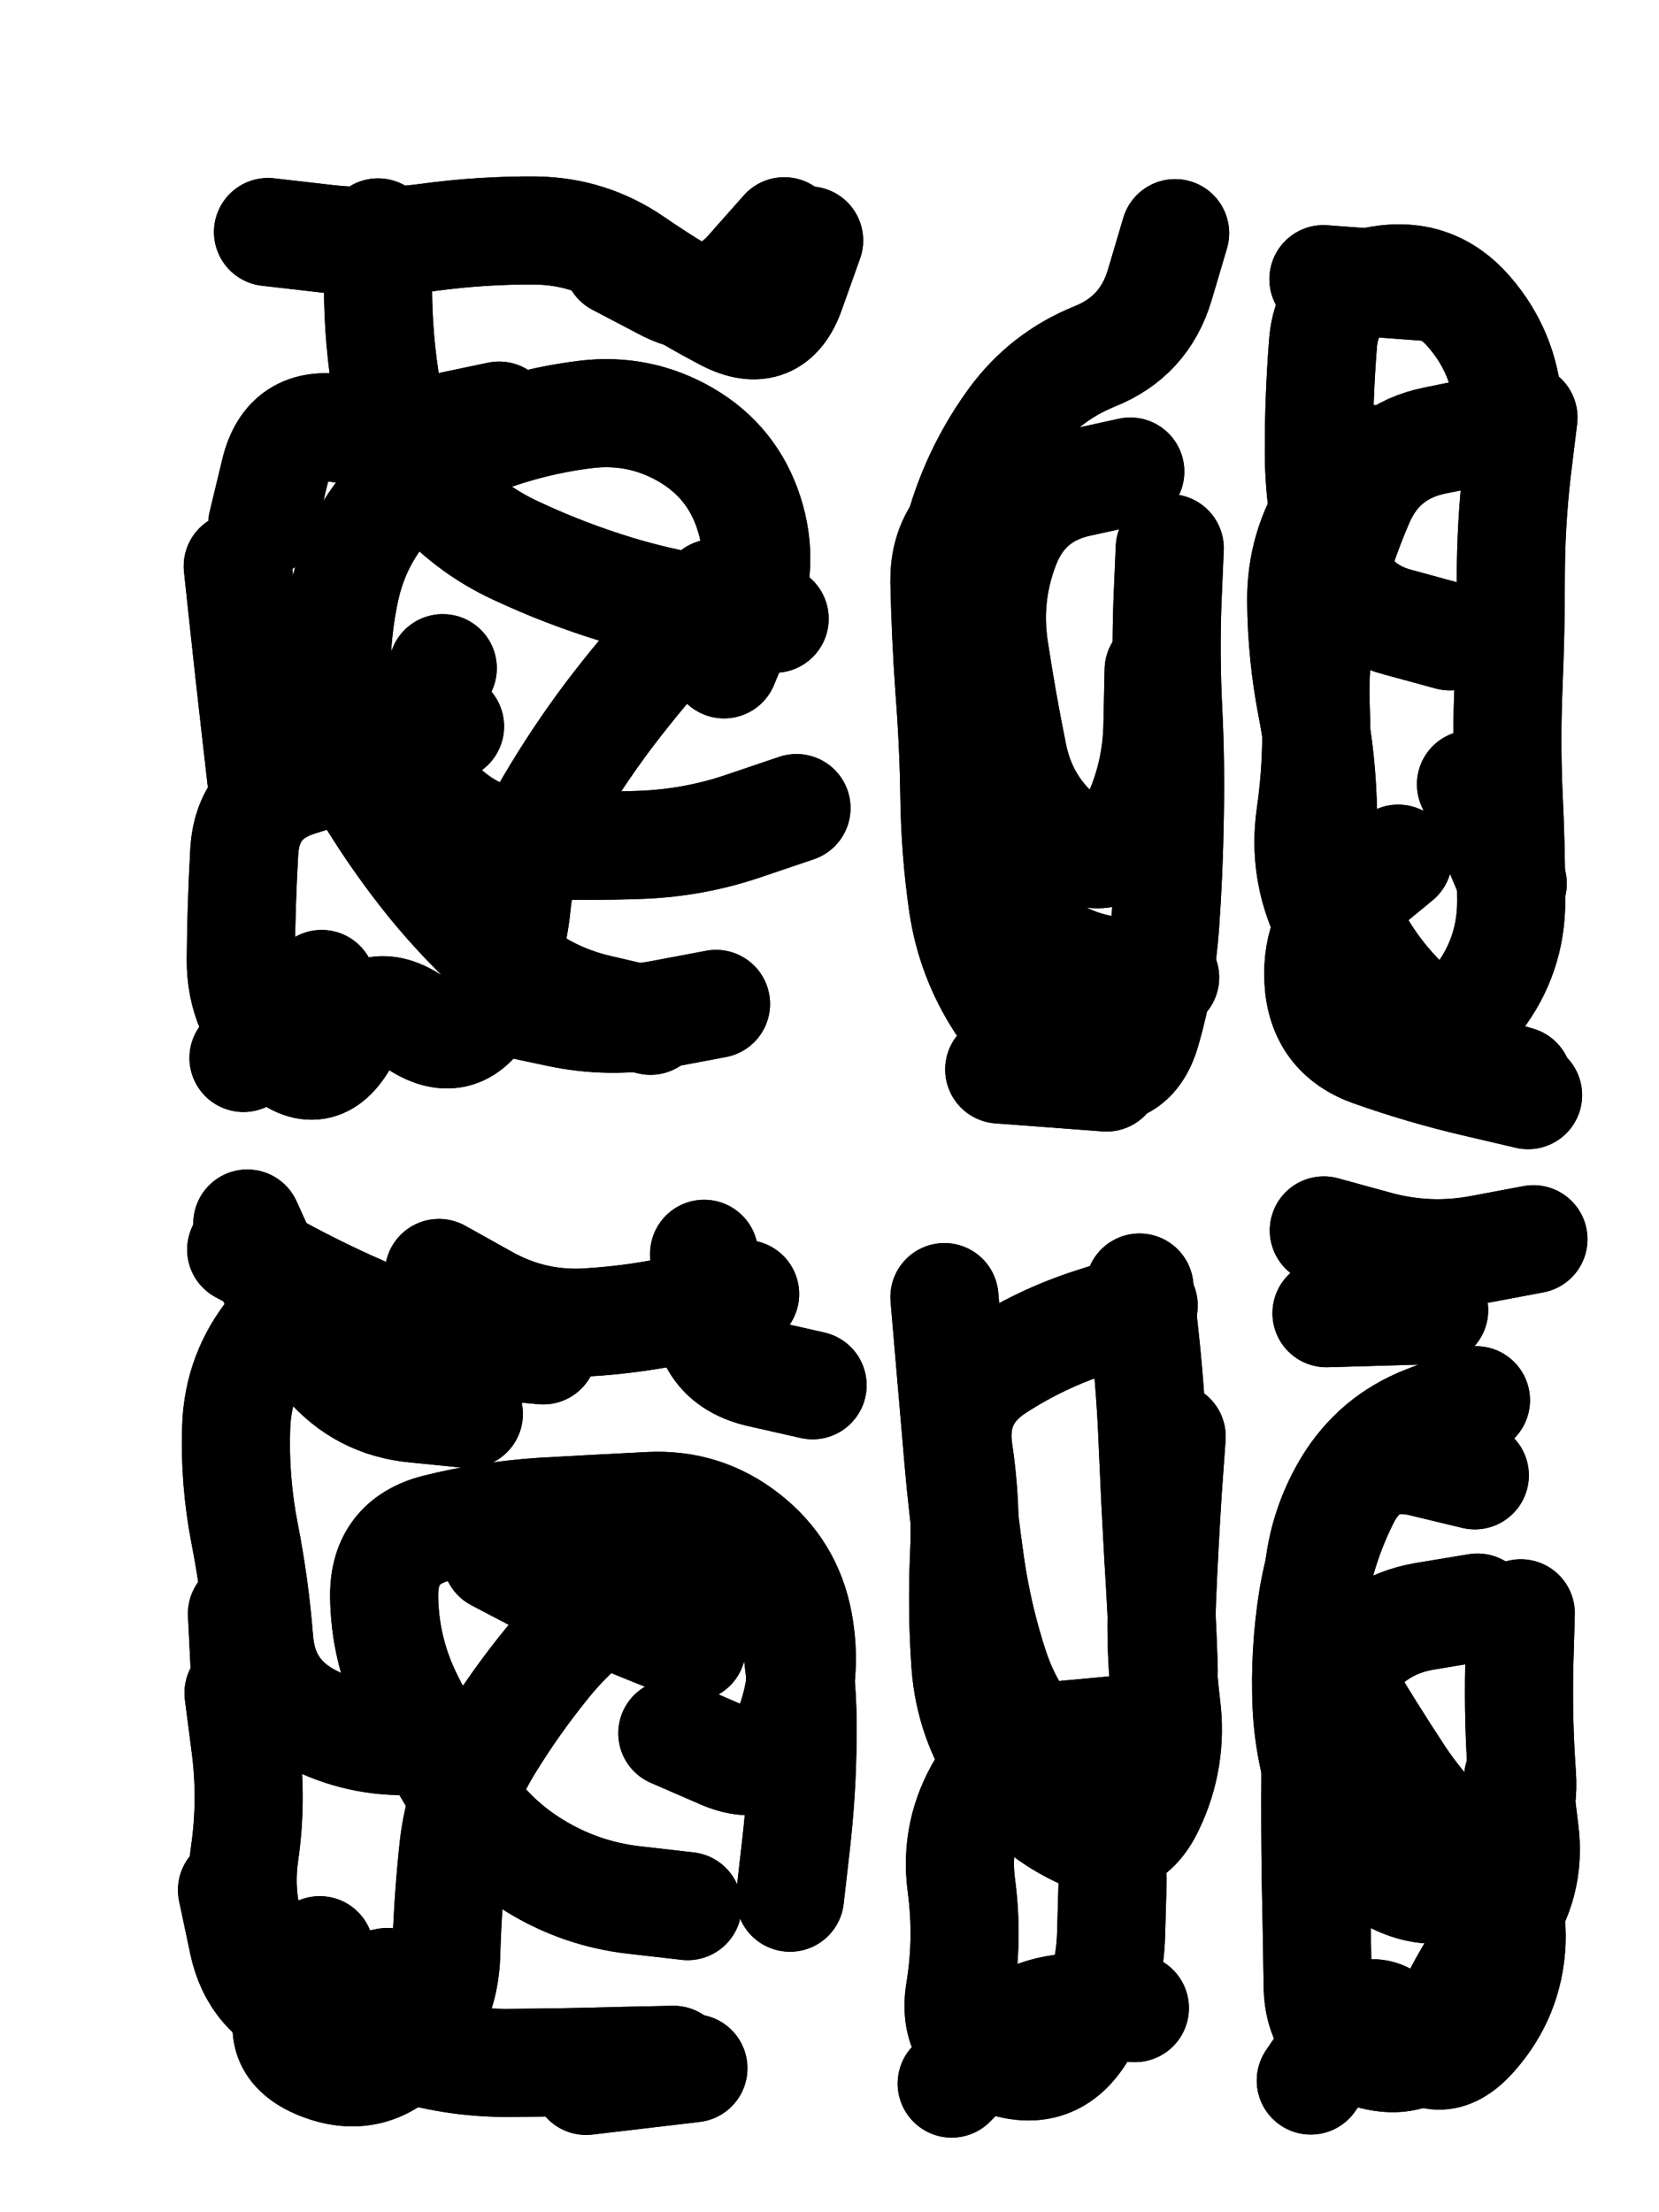 <svg xmlns="http://www.w3.org/2000/svg" viewBox="0 0 4329 5772"><title>Infinite Scribble #360</title><defs><filter id="piece_360_3_4_filter" x="-100" y="-100" width="4529" height="5972" filterUnits="userSpaceOnUse"><feGaussianBlur in="SourceGraphic" result="lineShape_1" stdDeviation="14100e-3"/><feColorMatrix in="lineShape_1" result="lineShape" type="matrix" values="1 0 0 0 0  0 1 0 0 0  0 0 1 0 0  0 0 0 16920e-3 -8460e-3"/><feGaussianBlur in="lineShape" result="shrank_blurred" stdDeviation="17050e-3"/><feColorMatrix in="shrank_blurred" result="shrank" type="matrix" values="1 0 0 0 0 0 1 0 0 0 0 0 1 0 0 0 0 0 17690e-3 -12690e-3"/><feColorMatrix in="lineShape" result="border_filled" type="matrix" values="0.6 0 0 0 -0.4  0 0.6 0 0 -0.4  0 0 0.6 0 -0.4  0 0 0 1 0"/><feComposite in="border_filled" in2="shrank" result="border" operator="out"/><feOffset in="lineShape" result="shapes_linestyle_bottom3" dx="67680e-3" dy="67680e-3"/><feOffset in="lineShape" result="shapes_linestyle_bottom2" dx="45120e-3" dy="45120e-3"/><feOffset in="lineShape" result="shapes_linestyle_bottom1" dx="22560e-3" dy="22560e-3"/><feMerge result="shapes_linestyle_bottom"><feMergeNode in="shapes_linestyle_bottom3"/><feMergeNode in="shapes_linestyle_bottom2"/><feMergeNode in="shapes_linestyle_bottom1"/></feMerge><feGaussianBlur in="shapes_linestyle_bottom" result="shapes_linestyle_bottomcontent_blurred" stdDeviation="17050e-3"/><feColorMatrix in="shapes_linestyle_bottomcontent_blurred" result="shapes_linestyle_bottomcontent" type="matrix" values="1 0 0 0 0 0 1 0 0 0 0 0 1 0 0 0 0 0 17690e-3 -12690e-3"/><feColorMatrix in="shapes_linestyle_bottomcontent" result="shapes_linestyle_bottomdark" type="matrix" values="0.6 0 0 0 -0.1  0 0.6 0 0 -0.1  0 0 0.6 0 -0.1  0 0 0 1 0"/><feColorMatrix in="shapes_linestyle_bottom" result="shapes_linestyle_bottomborderblack" type="matrix" values="0.6 0 0 0 -0.4  0 0.6 0 0 -0.4  0 0 0.6 0 -0.4  0 0 0 1 0"/><feGaussianBlur in="lineShape" result="shapes_linestyle_frontshrank_blurred" stdDeviation="17050e-3"/><feColorMatrix in="shapes_linestyle_frontshrank_blurred" result="shapes_linestyle_frontshrank" type="matrix" values="1 0 0 0 0 0 1 0 0 0 0 0 1 0 0 0 0 0 17690e-3 -12690e-3"/><feMerge result="shapes_linestyle"><feMergeNode in="shapes_linestyle_bottomborderblack"/><feMergeNode in="shapes_linestyle_bottomdark"/><feMergeNode in="shapes_linestyle_frontshrank"/></feMerge><feComposite in="shapes_linestyle" in2="shrank" result="shapes_linestyle_cropped" operator="over"/><feComposite in="border" in2="shapes_linestyle_cropped" result="shapes" operator="over"/></filter><filter id="piece_360_3_4_shadow" x="-100" y="-100" width="4529" height="5972" filterUnits="userSpaceOnUse"><feColorMatrix in="SourceGraphic" result="result_blackened" type="matrix" values="0 0 0 0 0  0 0 0 0 0  0 0 0 0 0  0 0 0 0.8 0"/><feGaussianBlur in="result_blackened" result="result_blurred" stdDeviation="84600e-3"/><feComposite in="SourceGraphic" in2="result_blurred" result="result" operator="over"/></filter><filter id="piece_360_3_4_overall" x="-100" y="-100" width="4529" height="5972" filterUnits="userSpaceOnUse"><feTurbulence result="background_texture_bumps" type="fractalNoise" baseFrequency="41e-3" numOctaves="3"/><feDiffuseLighting in="background_texture_bumps" result="background_texture" surfaceScale="1" diffuseConstant="2" lighting-color="#aaa"><feDistantLight azimuth="225" elevation="20"/></feDiffuseLighting><feColorMatrix in="background_texture" result="background_texturelightened" type="matrix" values="0.6 0 0 0 0.8  0 0.6 0 0 0.8  0 0 0.6 0 0.8  0 0 0 1 0"/><feColorMatrix in="SourceGraphic" result="background_darkened" type="matrix" values="2 0 0 0 -1  0 2 0 0 -1  0 0 2 0 -1  0 0 0 1 0"/><feMorphology in="background_darkened" result="background_glow_1_thicken" operator="dilate" radius="0"/><feColorMatrix in="background_glow_1_thicken" result="background_glow_1_thicken_colored" type="matrix" values="0 0 0 0 0  0 0 0 0 0  0 0 0 0 0  0 0 0 0.7 0"/><feGaussianBlur in="background_glow_1_thicken_colored" result="background_glow_1" stdDeviation="96400e-3"/><feMorphology in="background_darkened" result="background_glow_2_thicken" operator="dilate" radius="0"/><feColorMatrix in="background_glow_2_thicken" result="background_glow_2_thicken_colored" type="matrix" values="0 0 0 0 0  0 0 0 0 0  0 0 0 0 0  0 0 0 0 0"/><feGaussianBlur in="background_glow_2_thicken_colored" result="background_glow_2" stdDeviation="0"/><feComposite in="background_glow_1" in2="background_glow_2" result="background_glow" operator="out"/><feBlend in="background_glow" in2="background_texturelightened" result="background" mode="normal"/></filter><clipPath id="piece_360_3_4_clip"><rect x="0" y="0" width="4329" height="5772"/></clipPath><g id="layer_3" filter="url(#piece_360_3_4_filter)" stroke-width="282" stroke-linecap="round" fill="none"><path d="M 1886 1479 Q 1886 1479 1746 1461 Q 1607 1443 1472 1402 Q 1338 1361 1210 1301 Q 1083 1242 991 1135 Q 900 1029 875 890 Q 851 752 851 611 L 851 471 M 1943 1973 Q 1943 1973 1810 2018 Q 1677 2064 1536 2069 Q 1396 2074 1255 2069 Q 1115 2064 1014 1966 Q 914 1868 967 1738 L 1020 1608 M 1733 2484 Q 1733 2484 1595 2510 Q 1457 2537 1319 2507 L 1182 2478 M 704 2432 L 500 2625 M 1911 468 Q 1911 468 1818 573 Q 1725 678 1600 613 L 1476 548 M 485 1342 Q 485 1342 500 1482 Q 515 1622 531 1762 L 547 1902" stroke="hsl(248,100%,63%)"/><path d="M 2576 1113 Q 2576 1113 2451 1178 Q 2327 1243 2329 1383 Q 2332 1524 2342 1664 Q 2353 1805 2355 1945 Q 2357 2086 2377 2225 Q 2398 2364 2474 2481 Q 2551 2599 2684 2644 Q 2817 2689 2856 2554 Q 2895 2419 2905 2278 Q 2915 2138 2917 1997 Q 2920 1857 2913 1716 Q 2906 1576 2911 1435 L 2917 1295" stroke="hsl(297,100%,60%)"/><path d="M 3747 986 Q 3747 986 3609 1014 Q 3471 1042 3414 1170 Q 3358 1299 3325 1435 Q 3292 1572 3298 1712 Q 3304 1853 3284 1992 Q 3264 2131 3323 2258 Q 3382 2386 3469 2496 Q 3556 2606 3691 2645 L 3826 2684 M 3599 614 L 3318 593 M 3703 1911 L 3812 2170" stroke="hsl(0,100%,53%)"/><path d="M 1282 3388 Q 1282 3388 1142 3375 Q 1002 3363 872 3310 Q 742 3257 618 3191 L 494 3125 M 1659 4838 Q 1659 4838 1519 4822 Q 1379 4806 1259 4732 Q 1140 4659 1066 4539 Q 992 4420 930 4294 Q 868 4168 867 4027 Q 867 3887 1003 3852 Q 1139 3818 1279 3809 Q 1420 3801 1560 3794 Q 1701 3787 1811 3873 Q 1922 3959 1948 4097 Q 1974 4235 1925 4367 Q 1877 4499 1748 4443 L 1619 4387 M 875 5036 Q 875 5036 737 5065 Q 600 5095 541 4967 Q 483 4839 503 4700 Q 523 4561 505 4421 L 487 4282 M 1702 3136 Q 1702 3136 1706 3276 Q 1711 3417 1848 3448 L 1985 3479 M 1674 5261 L 1394 5294" stroke="hsl(270,100%,61%)"/><path d="M 2849 3271 Q 2849 3271 2715 3314 Q 2581 3357 2463 3434 Q 2346 3511 2366 3650 Q 2387 3789 2380 3929 Q 2374 4070 2384 4210 Q 2395 4351 2473 4468 Q 2551 4585 2677 4646 Q 2804 4707 2865 4580 Q 2926 4454 2908 4314 Q 2891 4175 2897 4034 Q 2903 3894 2912 3753 L 2922 3613 M 2826 5104 Q 2826 5104 2685 5102 Q 2545 5101 2446 5201 L 2348 5301" stroke="hsl(345,100%,52%)"/><path d="M 3716 3518 Q 3716 3518 3585 3569 Q 3454 3620 3381 3740 Q 3309 3860 3303 4000 Q 3297 4141 3369 4261 Q 3441 4382 3518 4499 Q 3596 4616 3705 4703 Q 3815 4791 3809 4931 Q 3803 5072 3709 5177 Q 3616 5282 3529 5171 Q 3443 5061 3364 5177 L 3285 5293 M 3319 3075 Q 3319 3075 3454 3112 Q 3590 3150 3728 3124 L 3866 3098" stroke="hsl(16,100%,51%)"/></g><g id="layer_2" filter="url(#piece_360_3_4_filter)" stroke-width="282" stroke-linecap="round" fill="none"><path d="M 1039 1760 Q 1039 1760 908 1811 Q 778 1863 644 1905 Q 510 1947 502 2087 Q 494 2228 493 2368 Q 492 2509 595 2604 Q 698 2699 765 2575 Q 832 2452 947 2532 Q 1063 2612 1131 2489 Q 1199 2366 1213 2226 Q 1227 2086 1298 1964 Q 1369 1843 1453 1731 Q 1538 1619 1633 1515 L 1728 1412 M 1167 949 Q 1167 949 1029 978 Q 892 1008 753 983 Q 615 959 582 1095 L 549 1232 M 564 470 Q 564 470 703 486 Q 843 503 982 484 Q 1122 465 1262 466 Q 1403 468 1518 547 Q 1634 627 1758 692 Q 1883 757 1929 624 L 1976 492" stroke="hsl(216,100%,64%)"/><path d="M 2814 1095 Q 2814 1095 2677 1125 Q 2540 1156 2489 1287 Q 2438 1418 2459 1557 Q 2480 1696 2508 1834 Q 2536 1972 2646 2058 Q 2757 2145 2820 2019 Q 2883 1894 2885 1753 L 2888 1613 M 2472 2655 L 2752 2676" stroke="hsl(265,100%,64%)"/><path d="M 3513 2105 Q 3513 2105 3405 2194 Q 3297 2284 3305 2424 Q 3313 2565 3445 2611 Q 3578 2658 3715 2690 L 3852 2722 M 3648 1525 Q 3648 1525 3512 1488 Q 3377 1452 3341 1316 Q 3306 1180 3306 1039 Q 3306 899 3317 759 Q 3329 619 3467 595 Q 3606 572 3698 678 Q 3790 784 3800 924 L 3811 1065" stroke="hsl(300,100%,61%)"/><path d="M 1809 3241 Q 1809 3241 1672 3274 Q 1536 3307 1395 3315 Q 1255 3323 1132 3254 L 1010 3186 M 1670 4163 Q 1670 4163 1539 4110 Q 1409 4058 1284 3993 L 1160 3928 M 1082 4402 Q 1082 4402 941 4407 Q 801 4413 676 4348 Q 552 4284 541 4144 Q 530 4004 503 3866 Q 476 3728 481 3587 Q 486 3447 574 3338 L 662 3229 M 1622 5239 Q 1622 5239 1481 5242 Q 1341 5246 1200 5247 Q 1060 5249 925 5209 Q 791 5169 659 5120 Q 528 5071 499 4933 L 470 4796" stroke="hsl(243,100%,64%)"/><path d="M 2329 3249 Q 2329 3249 2341 3389 Q 2353 3529 2365 3669 Q 2377 3809 2397 3948 Q 2417 4087 2461 4220 Q 2506 4354 2608 4450 Q 2710 4547 2808 4447 Q 2907 4347 2901 4206 Q 2896 4066 2887 3925 Q 2879 3785 2873 3644 Q 2868 3504 2853 3364 L 2838 3224" stroke="hsl(292,100%,60%)"/><path d="M 3607 3283 L 3326 3291 M 3720 4059 Q 3720 4059 3581 4082 Q 3443 4106 3370 4226 Q 3298 4346 3297 4486 Q 3296 4627 3298 4767 Q 3301 4908 3303 5048 Q 3306 5189 3441 5226 Q 3577 5264 3635 5136 Q 3694 5008 3777 4895 Q 3861 4782 3843 4642 L 3826 4503" stroke="hsl(351,100%,53%)"/></g><g id="layer_1" filter="url(#piece_360_3_4_filter)" stroke-width="282" stroke-linecap="round" fill="none"><path d="M 1562 2528 Q 1562 2528 1425 2496 Q 1288 2464 1183 2371 Q 1078 2278 989 2169 Q 901 2060 828 1940 Q 755 1820 745 1679 Q 736 1539 766 1401 Q 796 1264 893 1163 Q 991 1063 1122 1013 Q 1254 963 1393 946 Q 1533 929 1654 999 Q 1776 1070 1819 1204 Q 1862 1338 1808 1468 L 1754 1598" stroke="hsl(183,100%,61%)"/><path d="M 2905 2415 Q 2905 2415 2765 2397 Q 2626 2380 2530 2277 Q 2435 2174 2406 2036 Q 2378 1898 2387 1757 Q 2396 1617 2366 1479 Q 2336 1342 2380 1208 Q 2424 1075 2507 961 Q 2590 848 2720 795 Q 2851 743 2891 608 L 2931 473" stroke="hsl(238,100%,68%)"/><path d="M 3413 1057 Q 3413 1057 3336 1174 Q 3259 1292 3260 1432 Q 3261 1573 3288 1711 Q 3315 1849 3317 1989 Q 3320 2130 3377 2258 Q 3435 2387 3536 2484 Q 3638 2581 3723 2469 Q 3808 2357 3808 2216 Q 3808 2076 3801 1935 Q 3795 1795 3801 1654 Q 3807 1514 3807 1373 Q 3807 1233 3823 1093 L 3840 954" stroke="hsl(267,100%,65%)"/><path d="M 699 4953 Q 699 4953 634 5077 Q 569 5202 699 5254 Q 830 5306 927 5205 Q 1025 5105 1029 4964 Q 1033 4824 1048 4684 Q 1064 4544 1137 4424 Q 1210 4304 1299 4196 Q 1389 4088 1510 4017 Q 1632 3947 1772 3962 Q 1912 3978 1936 4116 Q 1961 4255 1959 4395 Q 1958 4536 1942 4676 L 1926 4816 M 496 4075 L 510 4356 M 1088 3554 Q 1088 3554 948 3540 Q 808 3527 717 3420 Q 627 3313 568 3185 L 510 3057" stroke="hsl(211,100%,64%)"/><path d="M 2782 4378 Q 2782 4378 2642 4391 Q 2502 4404 2428 4523 Q 2355 4643 2373 4782 Q 2392 4922 2369 5061 Q 2347 5200 2480 5244 Q 2614 5289 2687 5169 Q 2761 5050 2764 4909 L 2768 4769" stroke="hsl(260,100%,64%)"/><path d="M 3713 3714 Q 3713 3714 3576 3681 Q 3440 3648 3376 3773 Q 3313 3898 3290 4037 Q 3268 4176 3274 4316 Q 3281 4457 3334 4587 Q 3387 4717 3515 4774 Q 3644 4831 3745 4733 Q 3846 4636 3836 4495 Q 3826 4355 3829 4214 L 3833 4074" stroke="hsl(295,100%,61%)"/></g></defs><g filter="url(#piece_360_3_4_overall)" clip-path="url(#piece_360_3_4_clip)"><use href="#layer_3"/><use href="#layer_2"/><use href="#layer_1"/></g><g clip-path="url(#piece_360_3_4_clip)"><use href="#layer_3" filter="url(#piece_360_3_4_shadow)"/><use href="#layer_2" filter="url(#piece_360_3_4_shadow)"/><use href="#layer_1" filter="url(#piece_360_3_4_shadow)"/></g></svg>